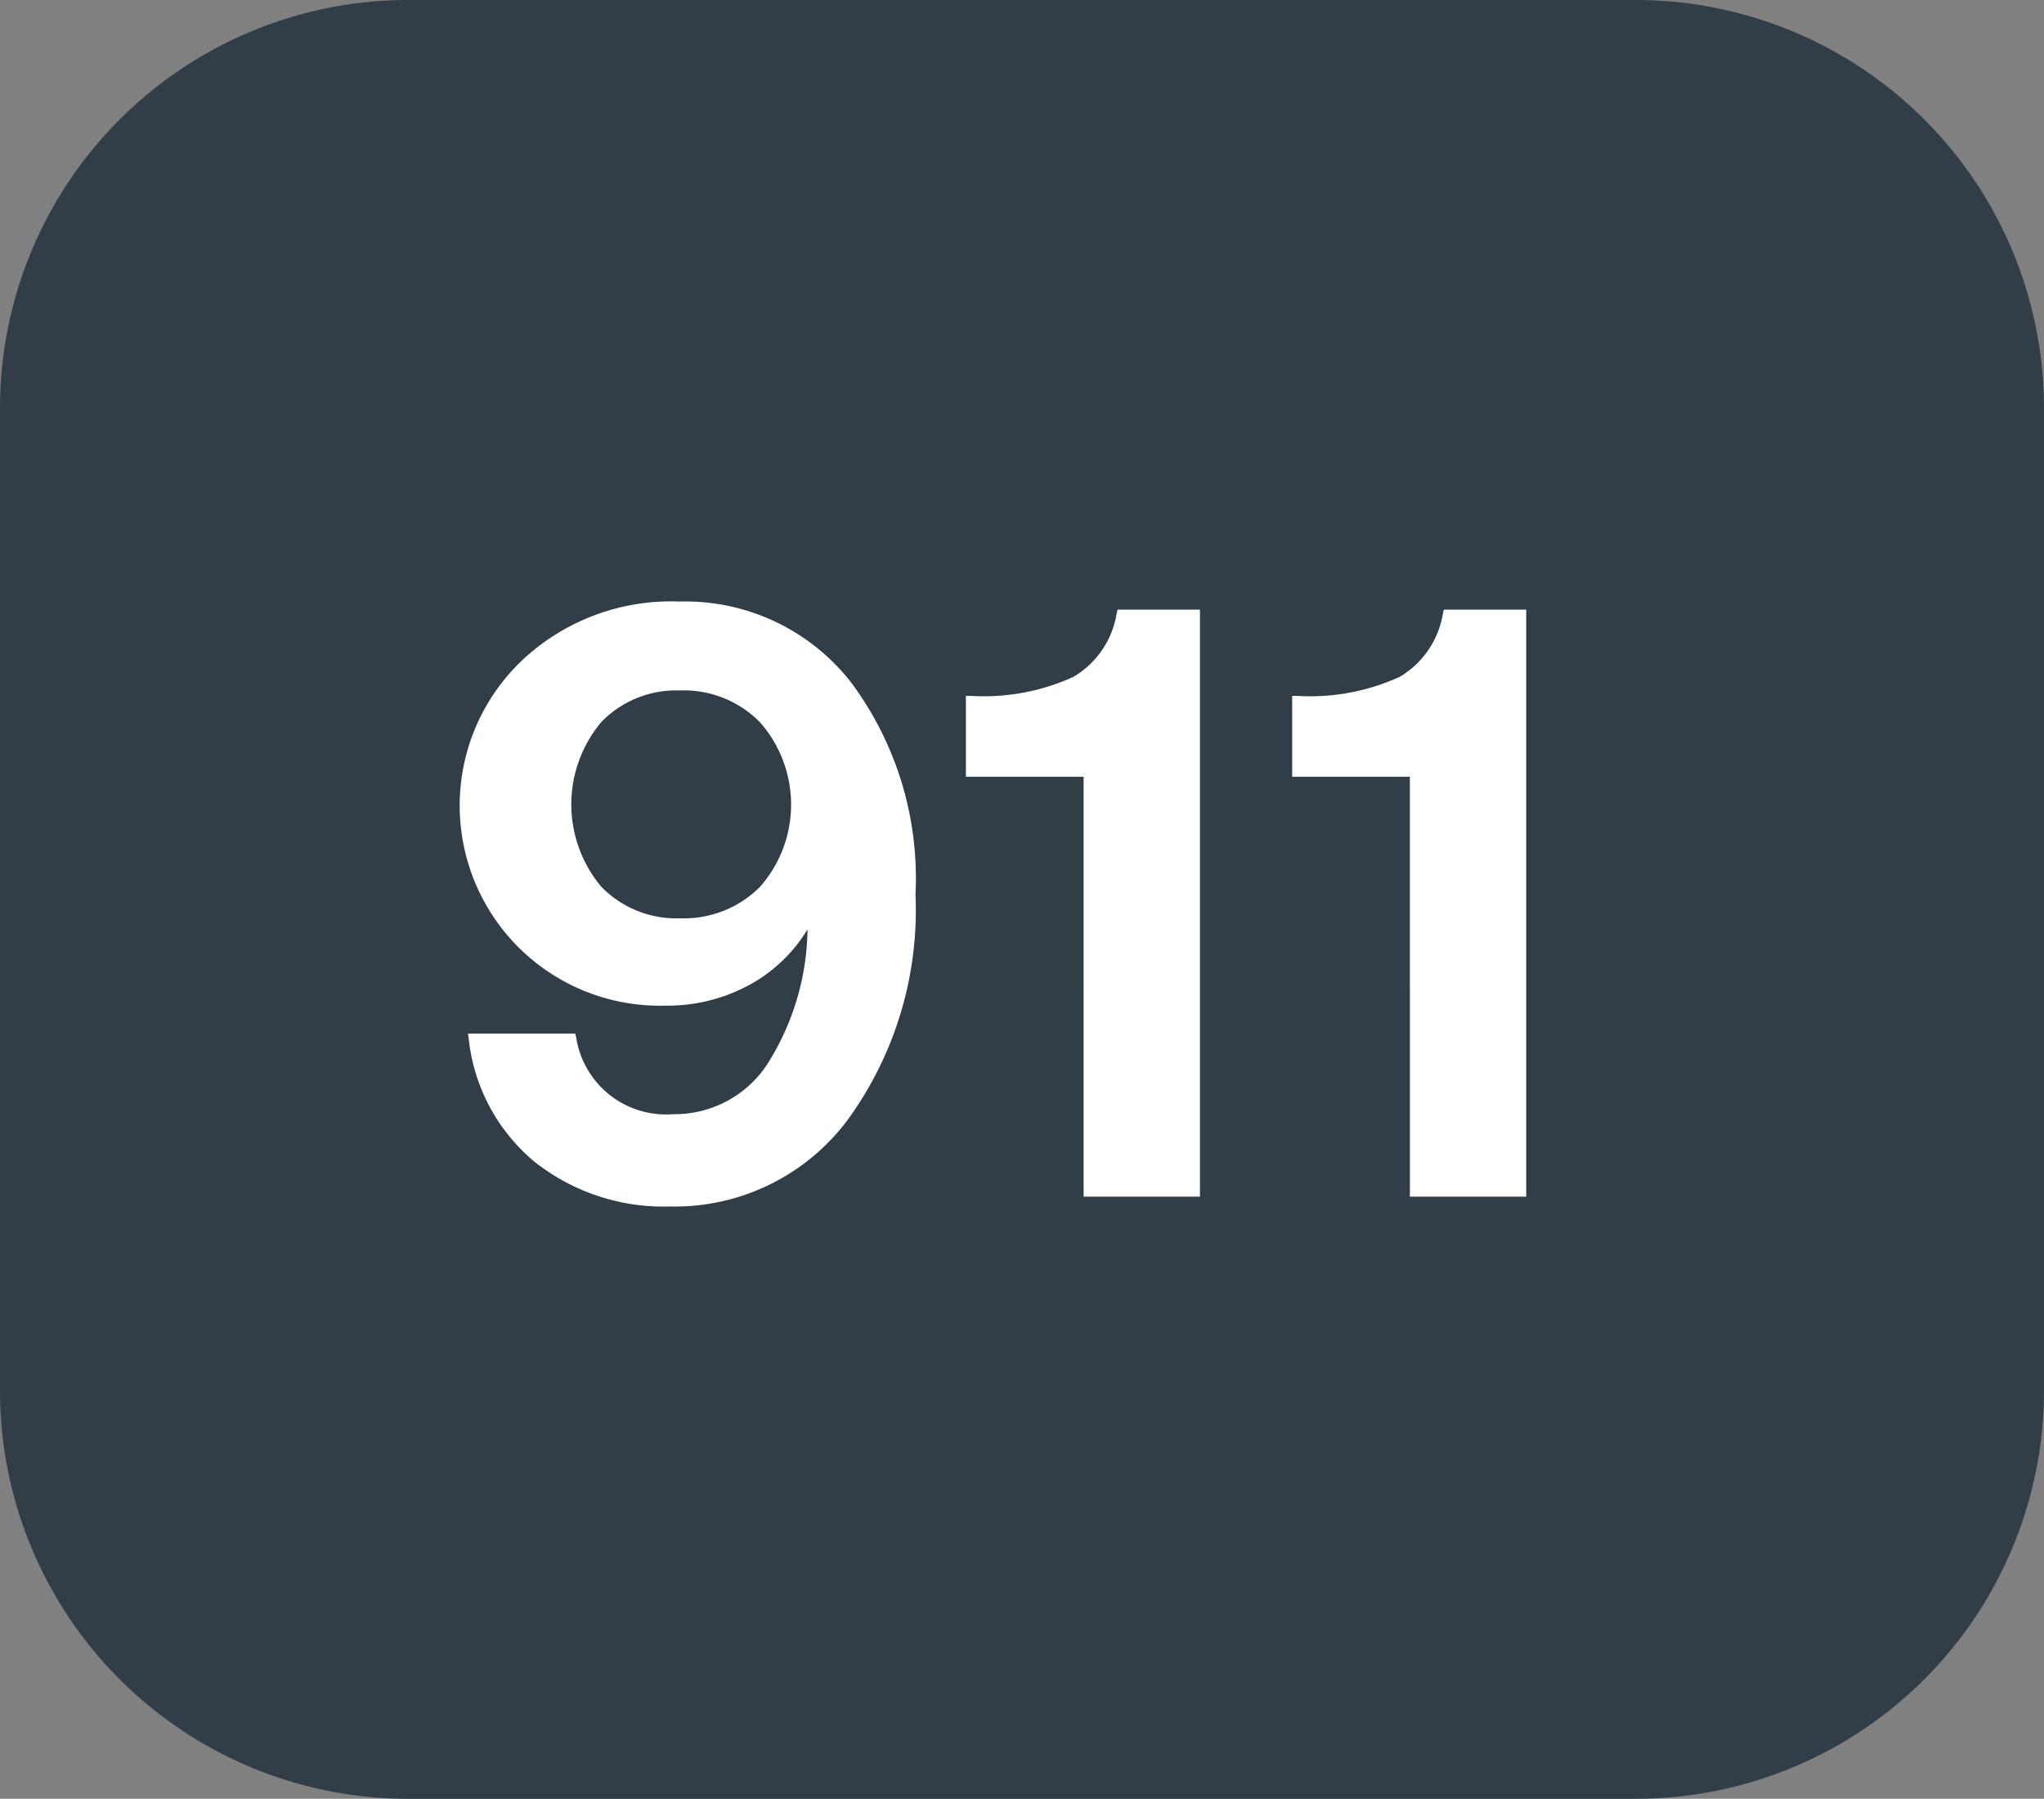 <svg xmlns="http://www.w3.org/2000/svg" width="70.79" height="62.287" viewBox="0 0 70.79 62.287"><rect x="0" y="0" width="70.79" height="62.287" fill="#808080" stroke="none"/><defs><style>.a{fill:#313E48;}.b{fill:#fff;}</style></defs><g transform="translate(-307.359 -151.111)"><g transform="translate(307.359 151.111)"><path class="a" d="M364.058,151.111h-42.61a14.139,14.139,0,0,0-14.089,14.108V199.29A14.139,14.139,0,0,0,321.448,213.4h42.593a14.143,14.143,0,0,0,14.108-14.108V165.219A14.14,14.14,0,0,0,364.058,151.111Z" transform="translate(-307.359 -151.111)"/></g><path class="b" d="M329.139,164.748a7.283,7.283,0,0,0-5.937-2.785,7.525,7.525,0,0,0-5.392,1.987,6.93,6.93,0,0,0,4.889,12.006,5.924,5.924,0,0,0,3.2-.875,5.342,5.342,0,0,0,1.743-1.766,8.882,8.882,0,0,1-1.269,4.465A3.831,3.831,0,0,1,323,179.714a3.15,3.15,0,0,1-3.371-2.66l-.034-.132h-3.712l.027.2a6.439,6.439,0,0,0,2.263,4.229,7.212,7.212,0,0,0,4.718,1.56,7.467,7.467,0,0,0,6.15-3.012,12.343,12.343,0,0,0,2.34-7.795A11.35,11.35,0,0,0,329.139,164.748ZM326,171.839v0a3.715,3.715,0,0,1-2.776,1.092,3.617,3.617,0,0,1-2.722-1.09,4.433,4.433,0,0,1,0-5.707,3.611,3.611,0,0,1,2.722-1.092A3.689,3.689,0,0,1,326,166.149a4.307,4.307,0,0,1,0,5.689Zm15.233,10.732h-4.029V168.03h-4.077v-2.8h.173a7.475,7.475,0,0,0,3.557-.662,3.125,3.125,0,0,0,1.491-2.19l.031-.134h2.854Zm11.3,0h-4.029V168.03h-4.077v-2.8h.173a7.476,7.476,0,0,0,3.557-.662,3.141,3.141,0,0,0,1.491-2.188l.031-.136h2.854Z" transform="translate(7.684 9.978)"/></g></svg>